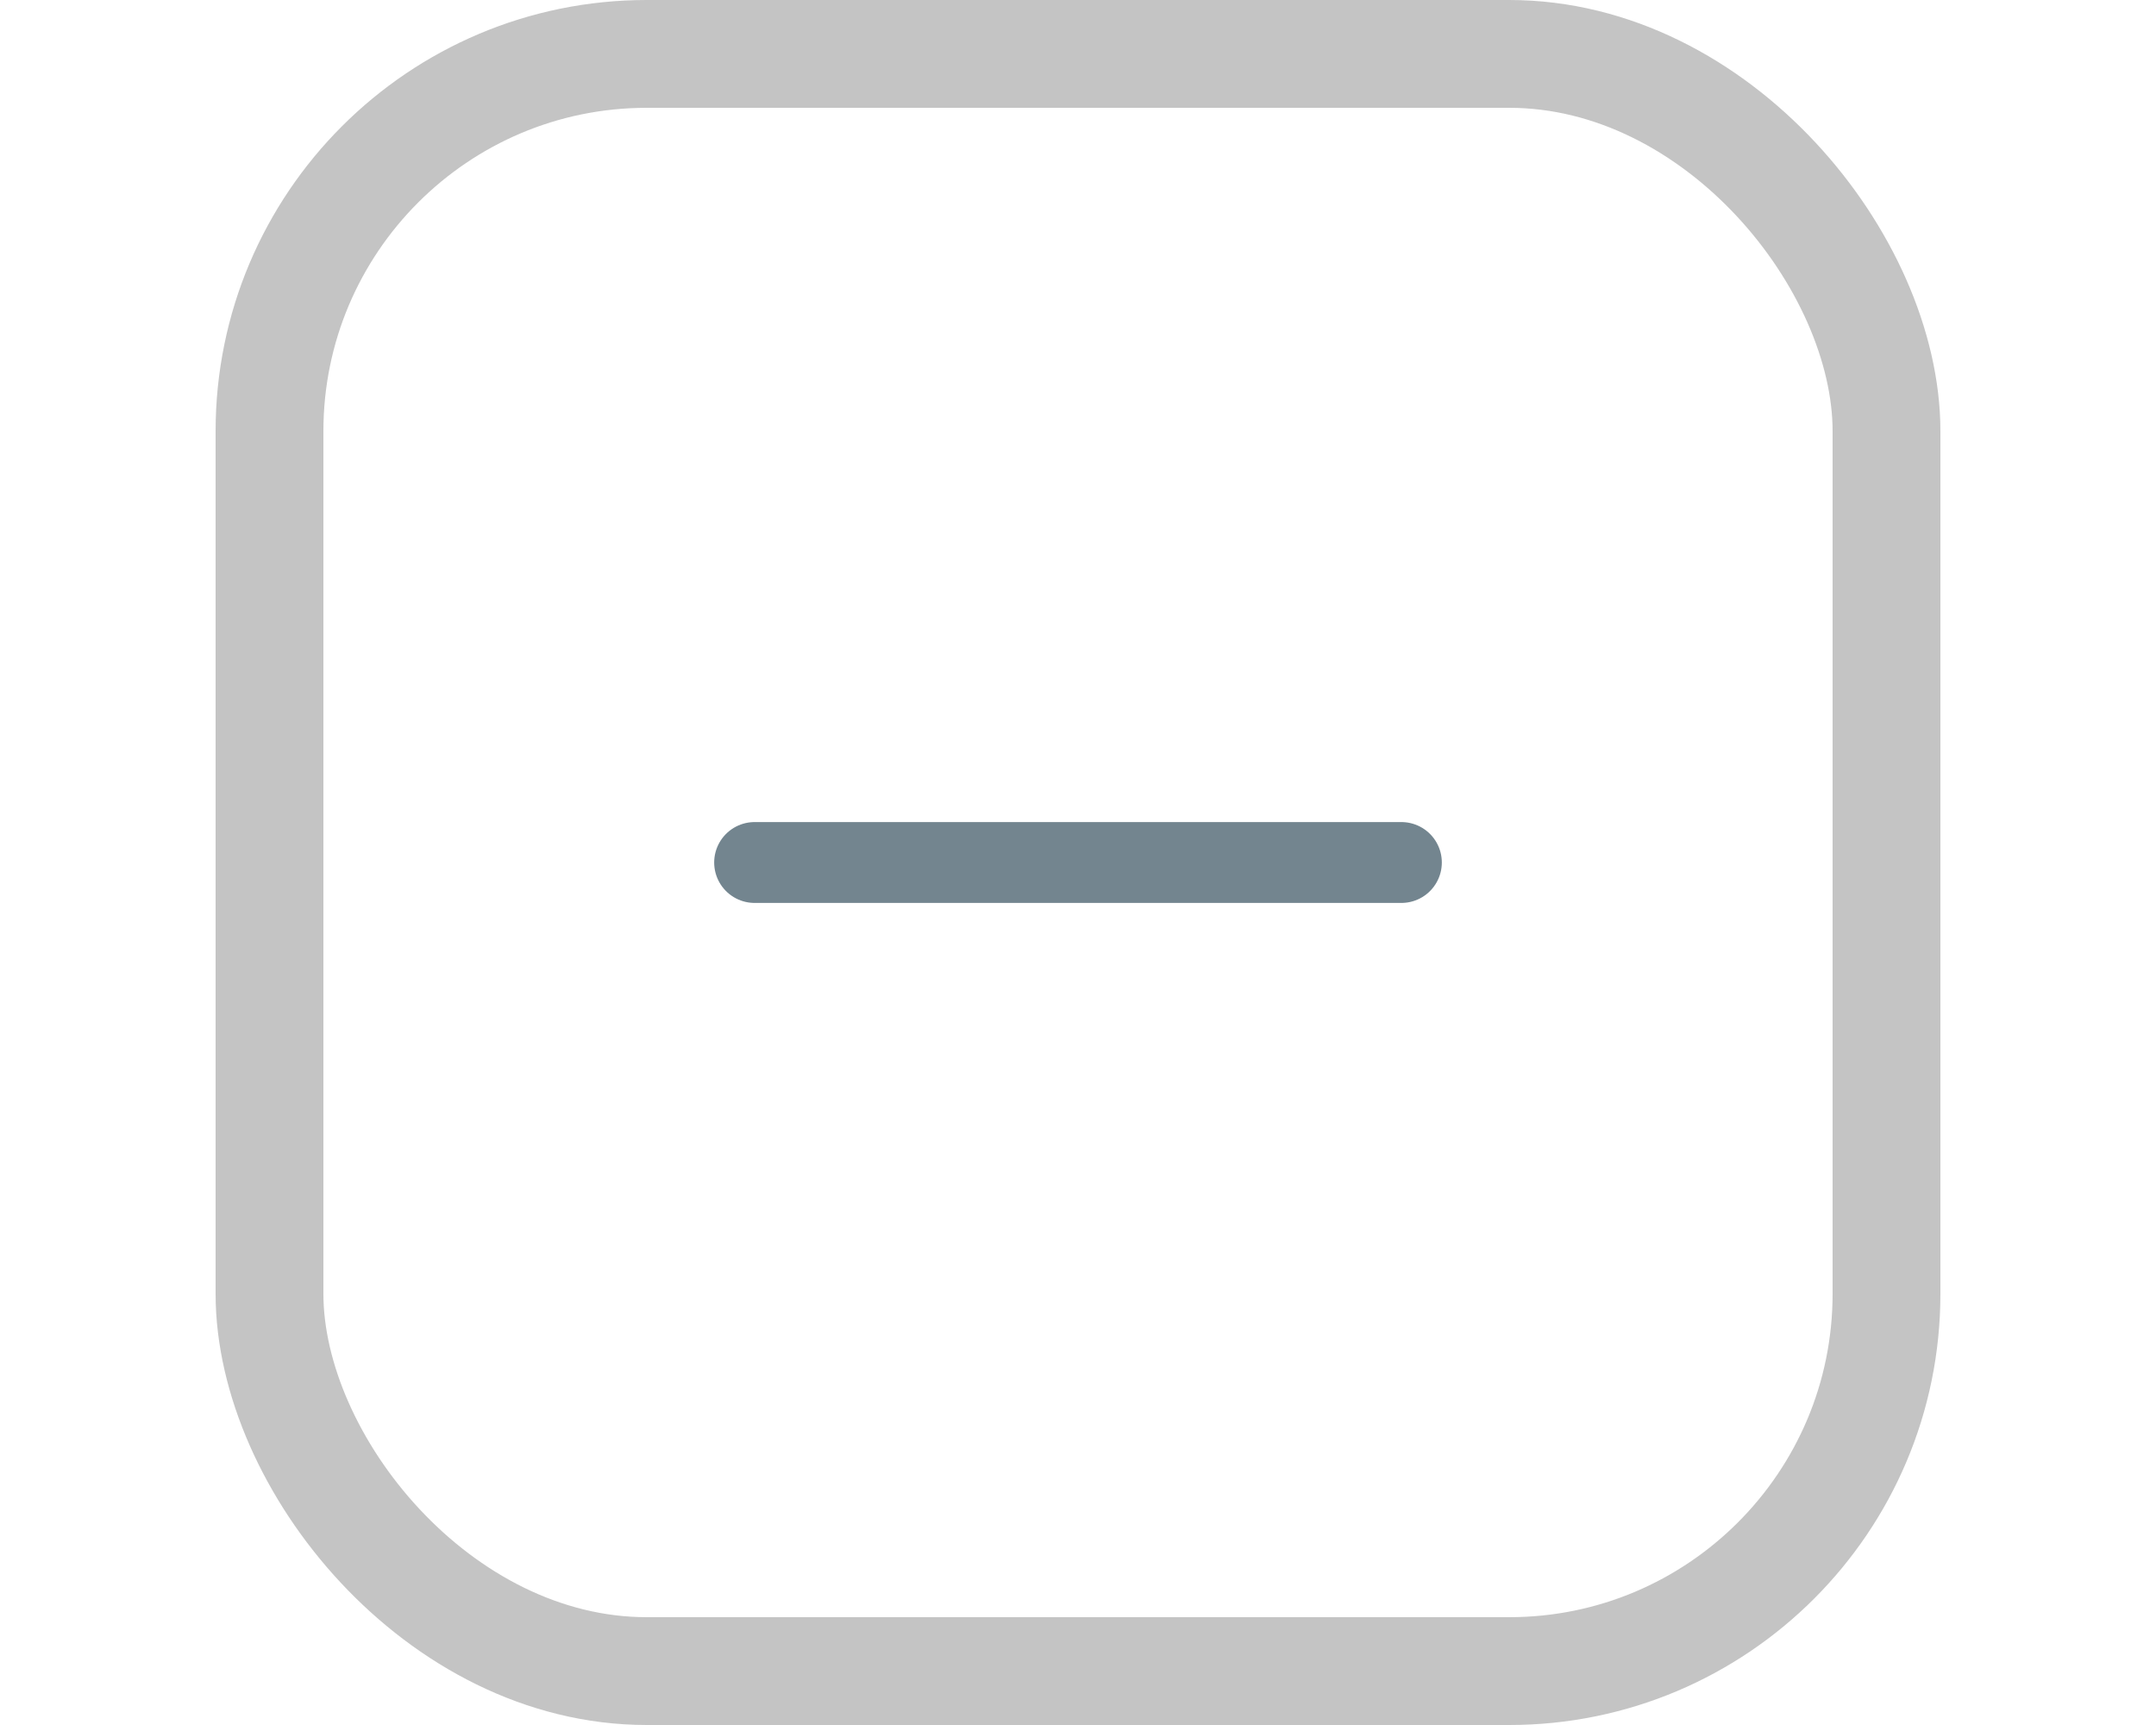 <?xml version="1.0" encoding="UTF-8"?>
<svg id="Layer_1" data-name="Layer 1" xmlns="http://www.w3.org/2000/svg" version="1.1" viewBox="0 0 40 32">
  <defs>
    <style>
      .cls-1 {
        stroke: #c4c4c4;
        stroke-width: 2px;
      }

      .cls-1, .cls-2 {
        fill: none;
      }

      .cls-2 {
        stroke: #73858f;
        stroke-linecap: round;
        stroke-linejoin: round;
        stroke-width: 1.5px;
      }
    </style>
  </defs>
  <rect class="cls-1" x="5" y="1" width="30" height="30" rx="7" ry="7"/>
  <path class="cls-2" d="M14,16h12"/>
</svg>